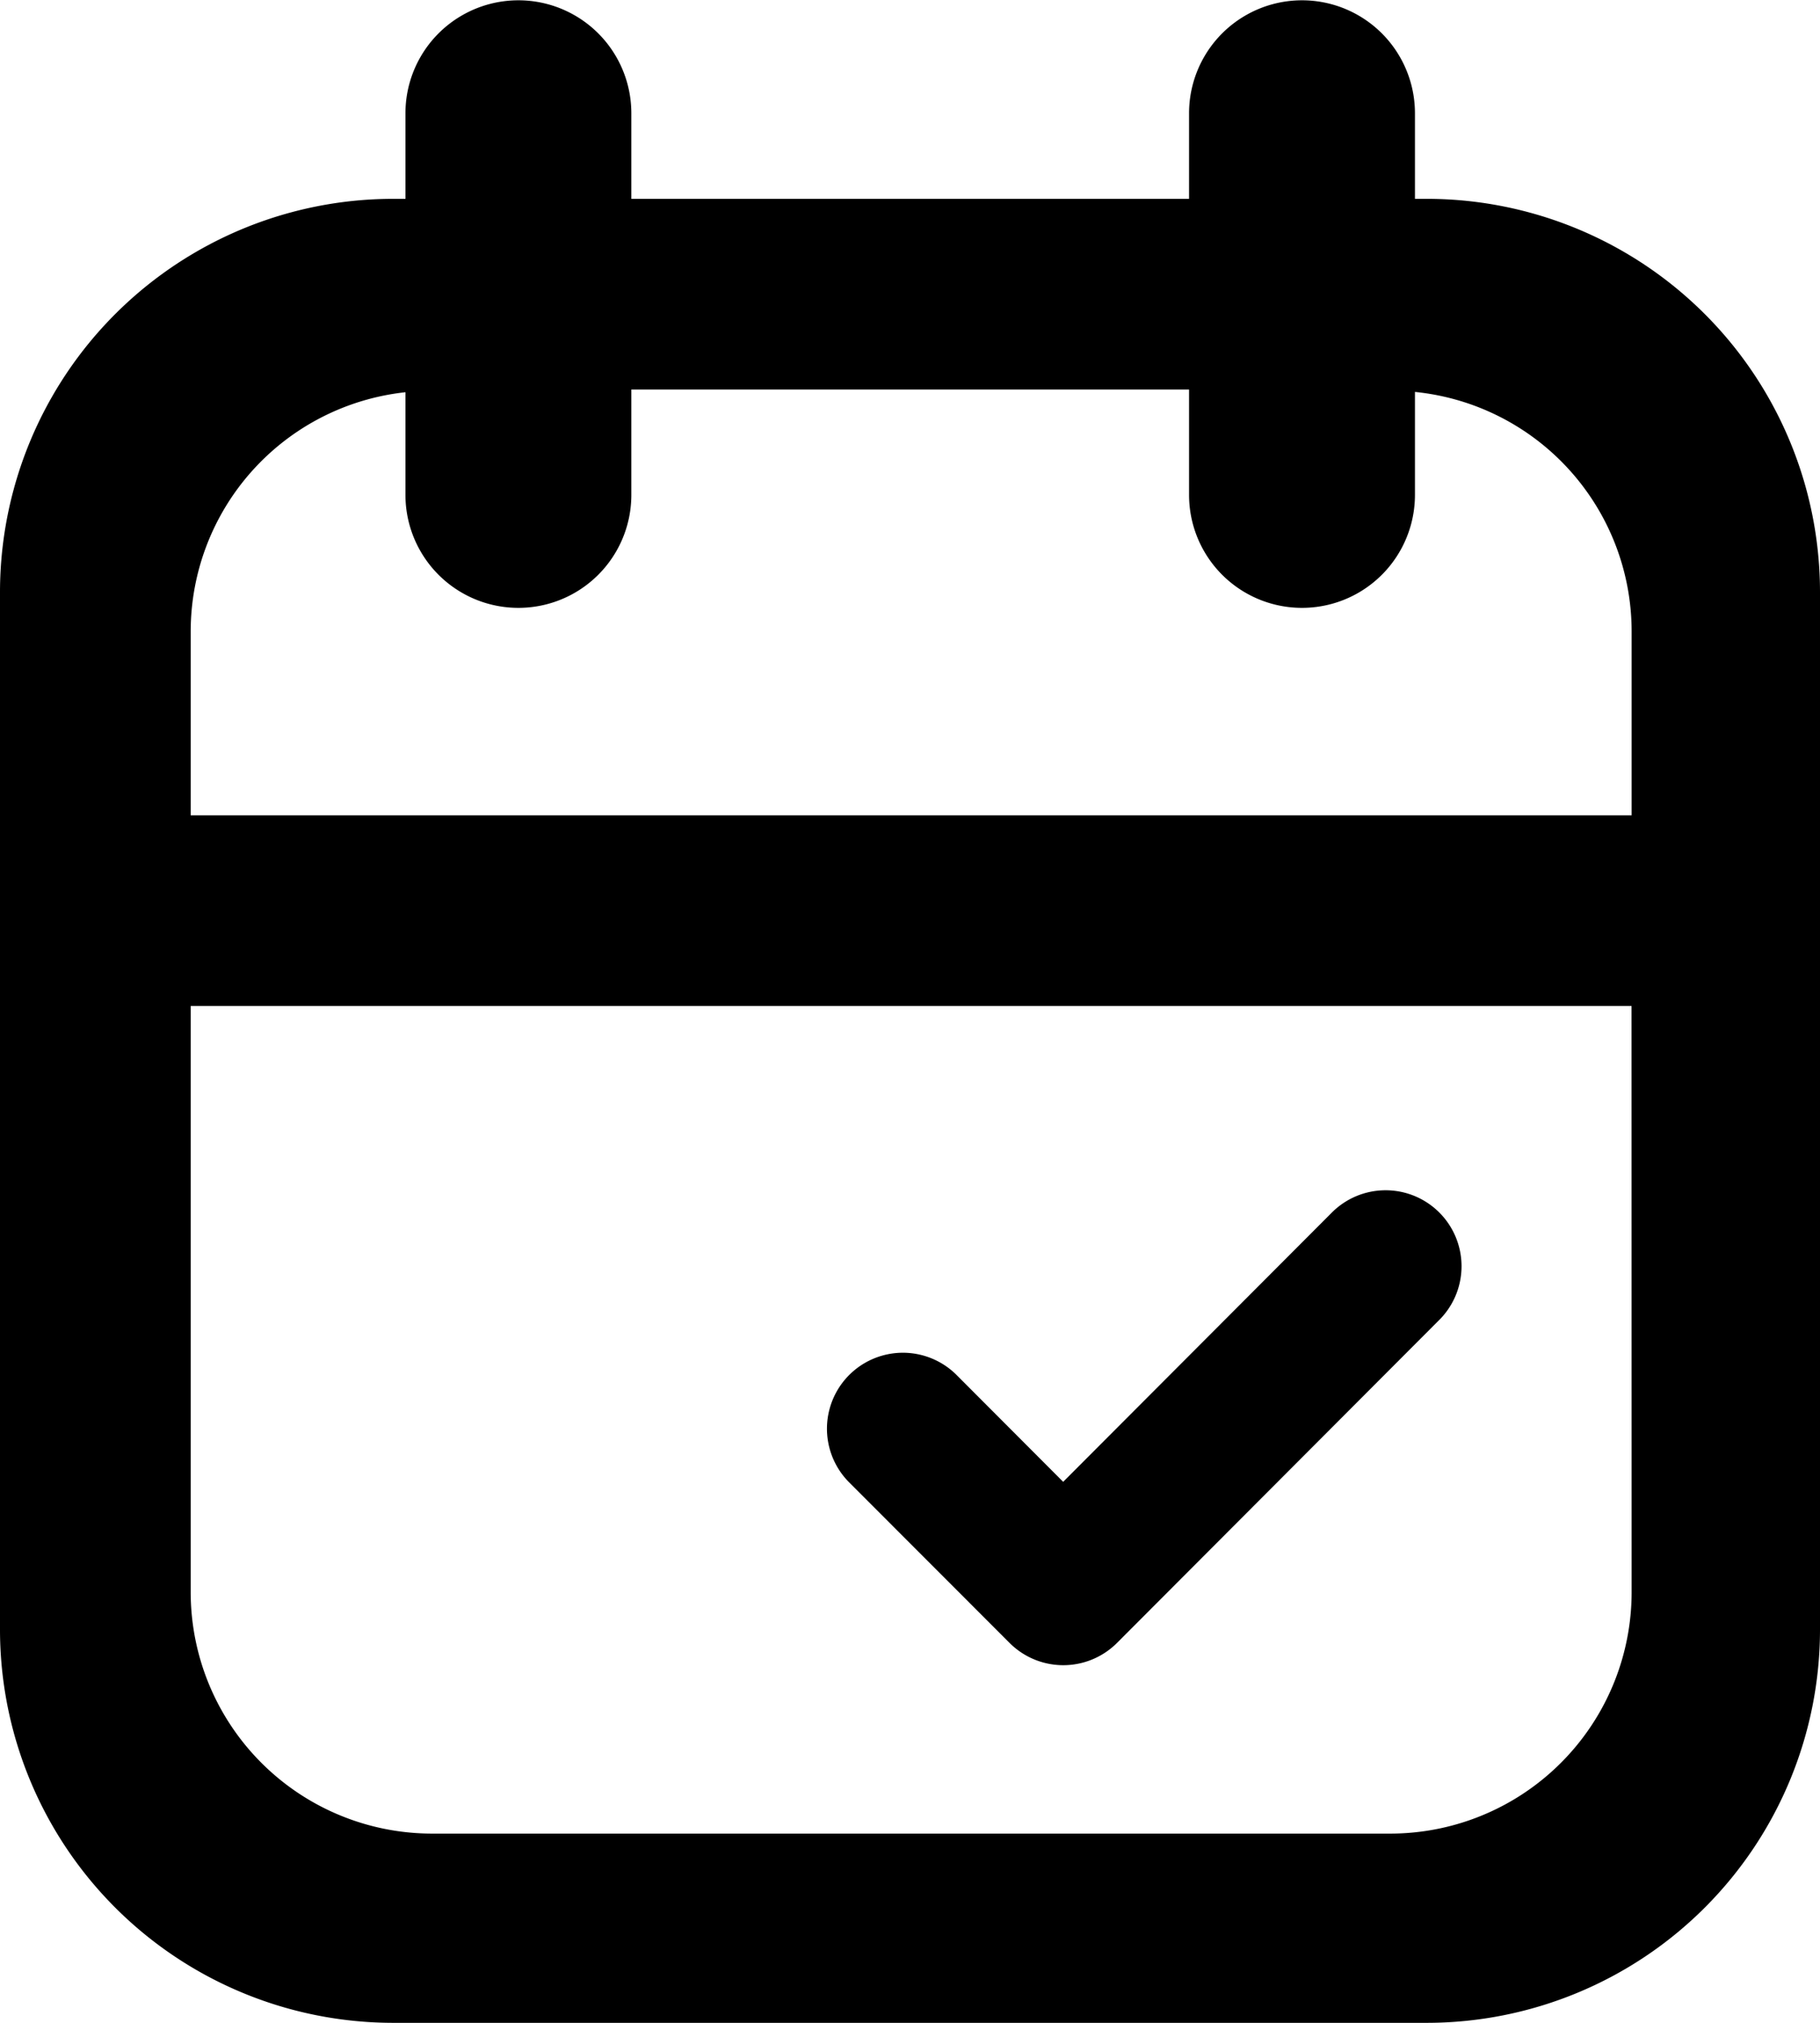 <svg xmlns="http://www.w3.org/2000/svg" xmlns:xlink="http://www.w3.org/1999/xlink" width="18" height="20" viewBox="0 0 18 20">
  <defs>
    <clipPath id="clip-path">
      <rect id="mask-box" width="18" height="20" transform="translate(0 0)" fill="none"/>
    </clipPath>
  </defs>
  <g id="icon-calendar" transform="translate(0 0)" clip-path="url(#clip-path)">
    <path id="icon" d="M14.114,1.966h-.12V1.12a1.117,1.117,0,1,0-2.234,0v.846H6.244V1.12a1.117,1.117,0,1,0-2.234,0v.846H3.887A3.89,3.89,0,0,0,0,5.86V16.107A3.89,3.89,0,0,0,3.887,20H14.114A3.89,3.89,0,0,0,18,16.107V5.86a3.89,3.89,0,0,0-3.886-3.894m2.023,13.773a2.388,2.388,0,0,1-2.386,2.39H4.272a2.388,2.388,0,0,1-2.386-2.39V9.946h14.25Zm0-7.678H1.886V6.241A2.38,2.38,0,0,1,4.01,3.878V4.893a1.117,1.117,0,1,0,2.234,0V3.851h5.516V4.893a1.117,1.117,0,1,0,2.234,0V3.875a2.381,2.381,0,0,1,2.143,2.366Z" transform="translate(0 0)"/>
    <path id="icon-2" data-name="icon" d="M12.711,20.14a.751.751,0,0,0,1.06,0l3.182-3.188a.751.751,0,1,0-1.061-1.063l-2.652,2.657-1.061-1.063a.751.751,0,0,0-1.061,1.063Z" transform="translate(-2.725 -3.895)"/>
  </g>
</svg>
